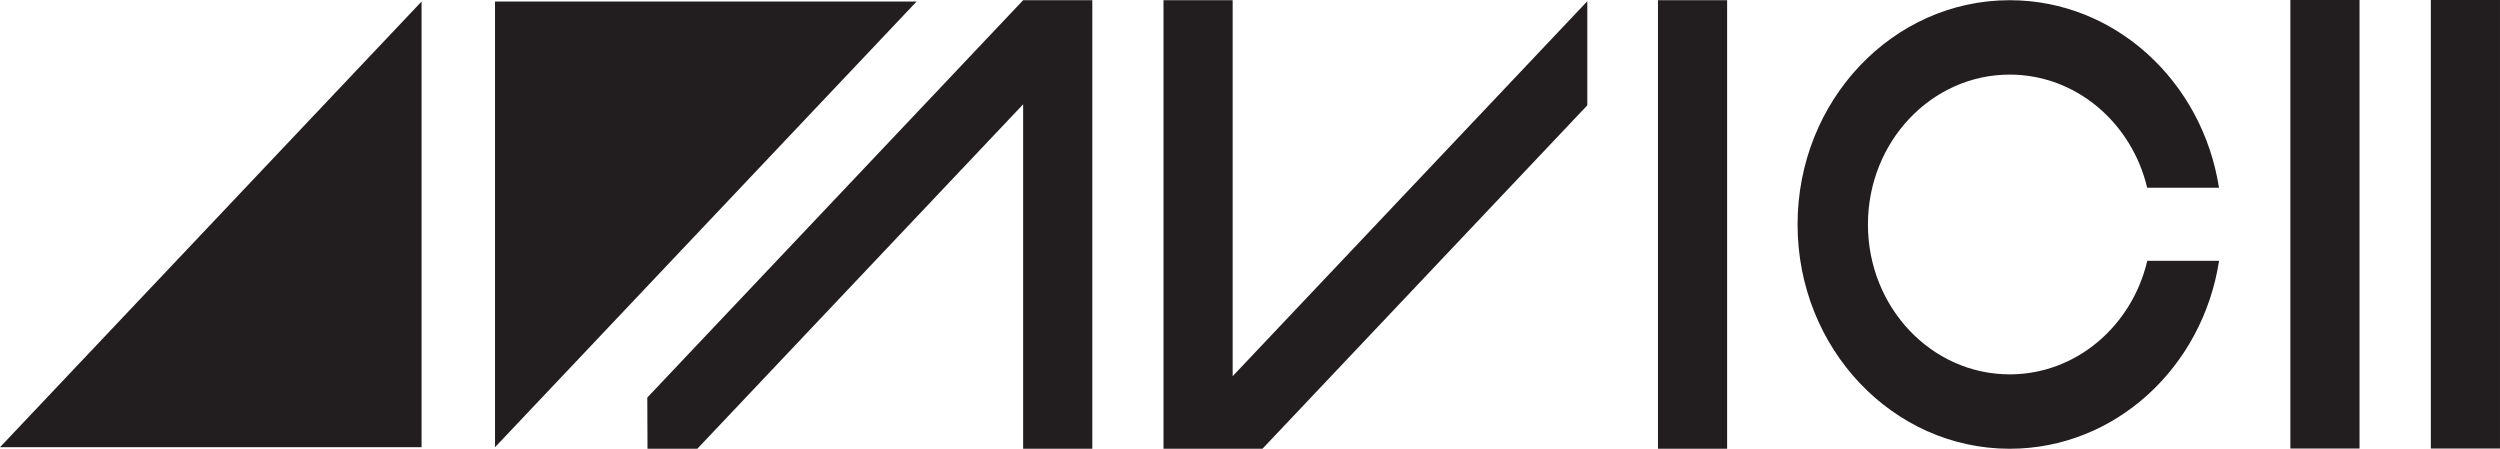 <?xml version="1.0" encoding="UTF-8"?>
<svg xmlns="http://www.w3.org/2000/svg" xmlns:xlink="http://www.w3.org/1999/xlink" width="1579.16pt" height="283.46pt" viewBox="0 0 1579.16 283.46" version="1.1">
<defs>
<clipPath id="clip1">
  <path d="M 408 0 L 690 0 L 690 283.461 L 408 283.461 Z M 408 0 "/>
</clipPath>
<clipPath id="clip2">
  <path d="M 734 0 L 1003 0 L 1003 283.461 L 734 283.461 Z M 734 0 "/>
</clipPath>
<clipPath id="clip3">
  <path d="M 1047 0 L 1091 0 L 1091 283.461 L 1047 283.461 Z M 1047 0 "/>
</clipPath>
<clipPath id="clip4">
  <path d="M 1535 0 L 1579.16 0 L 1579.16 283.461 L 1535 283.461 Z M 1535 0 "/>
</clipPath>
<clipPath id="clip5">
  <path d="M 1446 0 L 1491 0 L 1491 283.461 L 1446 283.461 Z M 1446 0 "/>
</clipPath>
<clipPath id="clip6">
  <path d="M 1135 0 L 1402 0 L 1402 283.461 L 1135 283.461 Z M 1135 0 "/>
</clipPath>
</defs>
<g id="surface1">
<path style=" stroke:none;fill-rule:nonzero;fill:rgb(13.3%,11.8%,12.199%);fill-opacity:1;" d="M 312.684 282.488 L 312.684 0.969 L 578.977 0.969 "/>
<path style=" stroke:none;fill-rule:nonzero;fill:rgb(13.3%,11.8%,12.199%);fill-opacity:1;" d="M 266.293 0.965 L 266.293 282.488 L 0 282.488 "/>
<g clip-path="url(#clip1)" clip-rule="nonzero">
<path style=" stroke:none;fill-rule:nonzero;fill:rgb(13.3%,11.8%,12.199%);fill-opacity:1;" d="M 646.281 0.133 L 408.875 251.113 L 409 283.461 L 440.473 283.461 L 646.281 65.883 L 646.281 283.461 L 689.965 283.461 L 689.965 0.133 "/>
</g>
<g clip-path="url(#clip2)" clip-rule="nonzero">
<path style=" stroke:none;fill-rule:nonzero;fill:rgb(13.3%,11.8%,12.199%);fill-opacity:1;" d="M 797.445 283.461 L 1002.648 66.523 L 1002.648 0.773 L 778.629 237.605 L 778.629 0.133 L 734.941 0.133 L 734.941 283.461 "/>
</g>
<g clip-path="url(#clip3)" clip-rule="nonzero">
<path style=" stroke:none;fill-rule:nonzero;fill:rgb(13.3%,11.8%,12.199%);fill-opacity:1;" d="M 1047.281 283.461 L 1090.965 283.461 L 1090.965 0.133 L 1047.281 0.133 Z M 1047.281 283.461 "/>
</g>
<g clip-path="url(#clip4)" clip-rule="nonzero">
<path style=" stroke:none;fill-rule:nonzero;fill:rgb(13.3%,11.8%,12.199%);fill-opacity:1;" d="M 1535.469 283.324 L 1579.152 283.324 L 1579.152 -0.004 L 1535.469 -0.004 Z M 1535.469 283.324 "/>
</g>
<g clip-path="url(#clip5)" clip-rule="nonzero">
<path style=" stroke:none;fill-rule:nonzero;fill:rgb(13.3%,11.8%,12.199%);fill-opacity:1;" d="M 1446.75 283.324 L 1490.434 283.324 L 1490.434 -0.004 L 1446.75 -0.004 Z M 1446.75 283.324 "/>
</g>
<g clip-path="url(#clip6)" clip-rule="nonzero">
<path style=" stroke:none;fill-rule:nonzero;fill:rgb(13.3%,11.8%,12.199%);fill-opacity:1;" d="M 1269.461 236.469 C 1220.012 236.469 1179.91 194.082 1179.91 141.797 C 1179.91 89.512 1220.012 47.125 1269.461 47.125 C 1311.34 47.125 1346.5 77.516 1356.289 118.566 L 1401.66 118.566 C 1391.18 51.383 1335.988 0.133 1269.461 0.133 C 1195.461 0.133 1135.461 63.555 1135.461 141.797 C 1135.461 220.035 1195.461 283.461 1269.461 283.461 C 1336.078 283.461 1391.328 232.07 1401.699 164.75 L 1356.359 164.75 C 1346.648 205.941 1311.43 236.469 1269.461 236.469 "/>
</g>
</g>
</svg>

